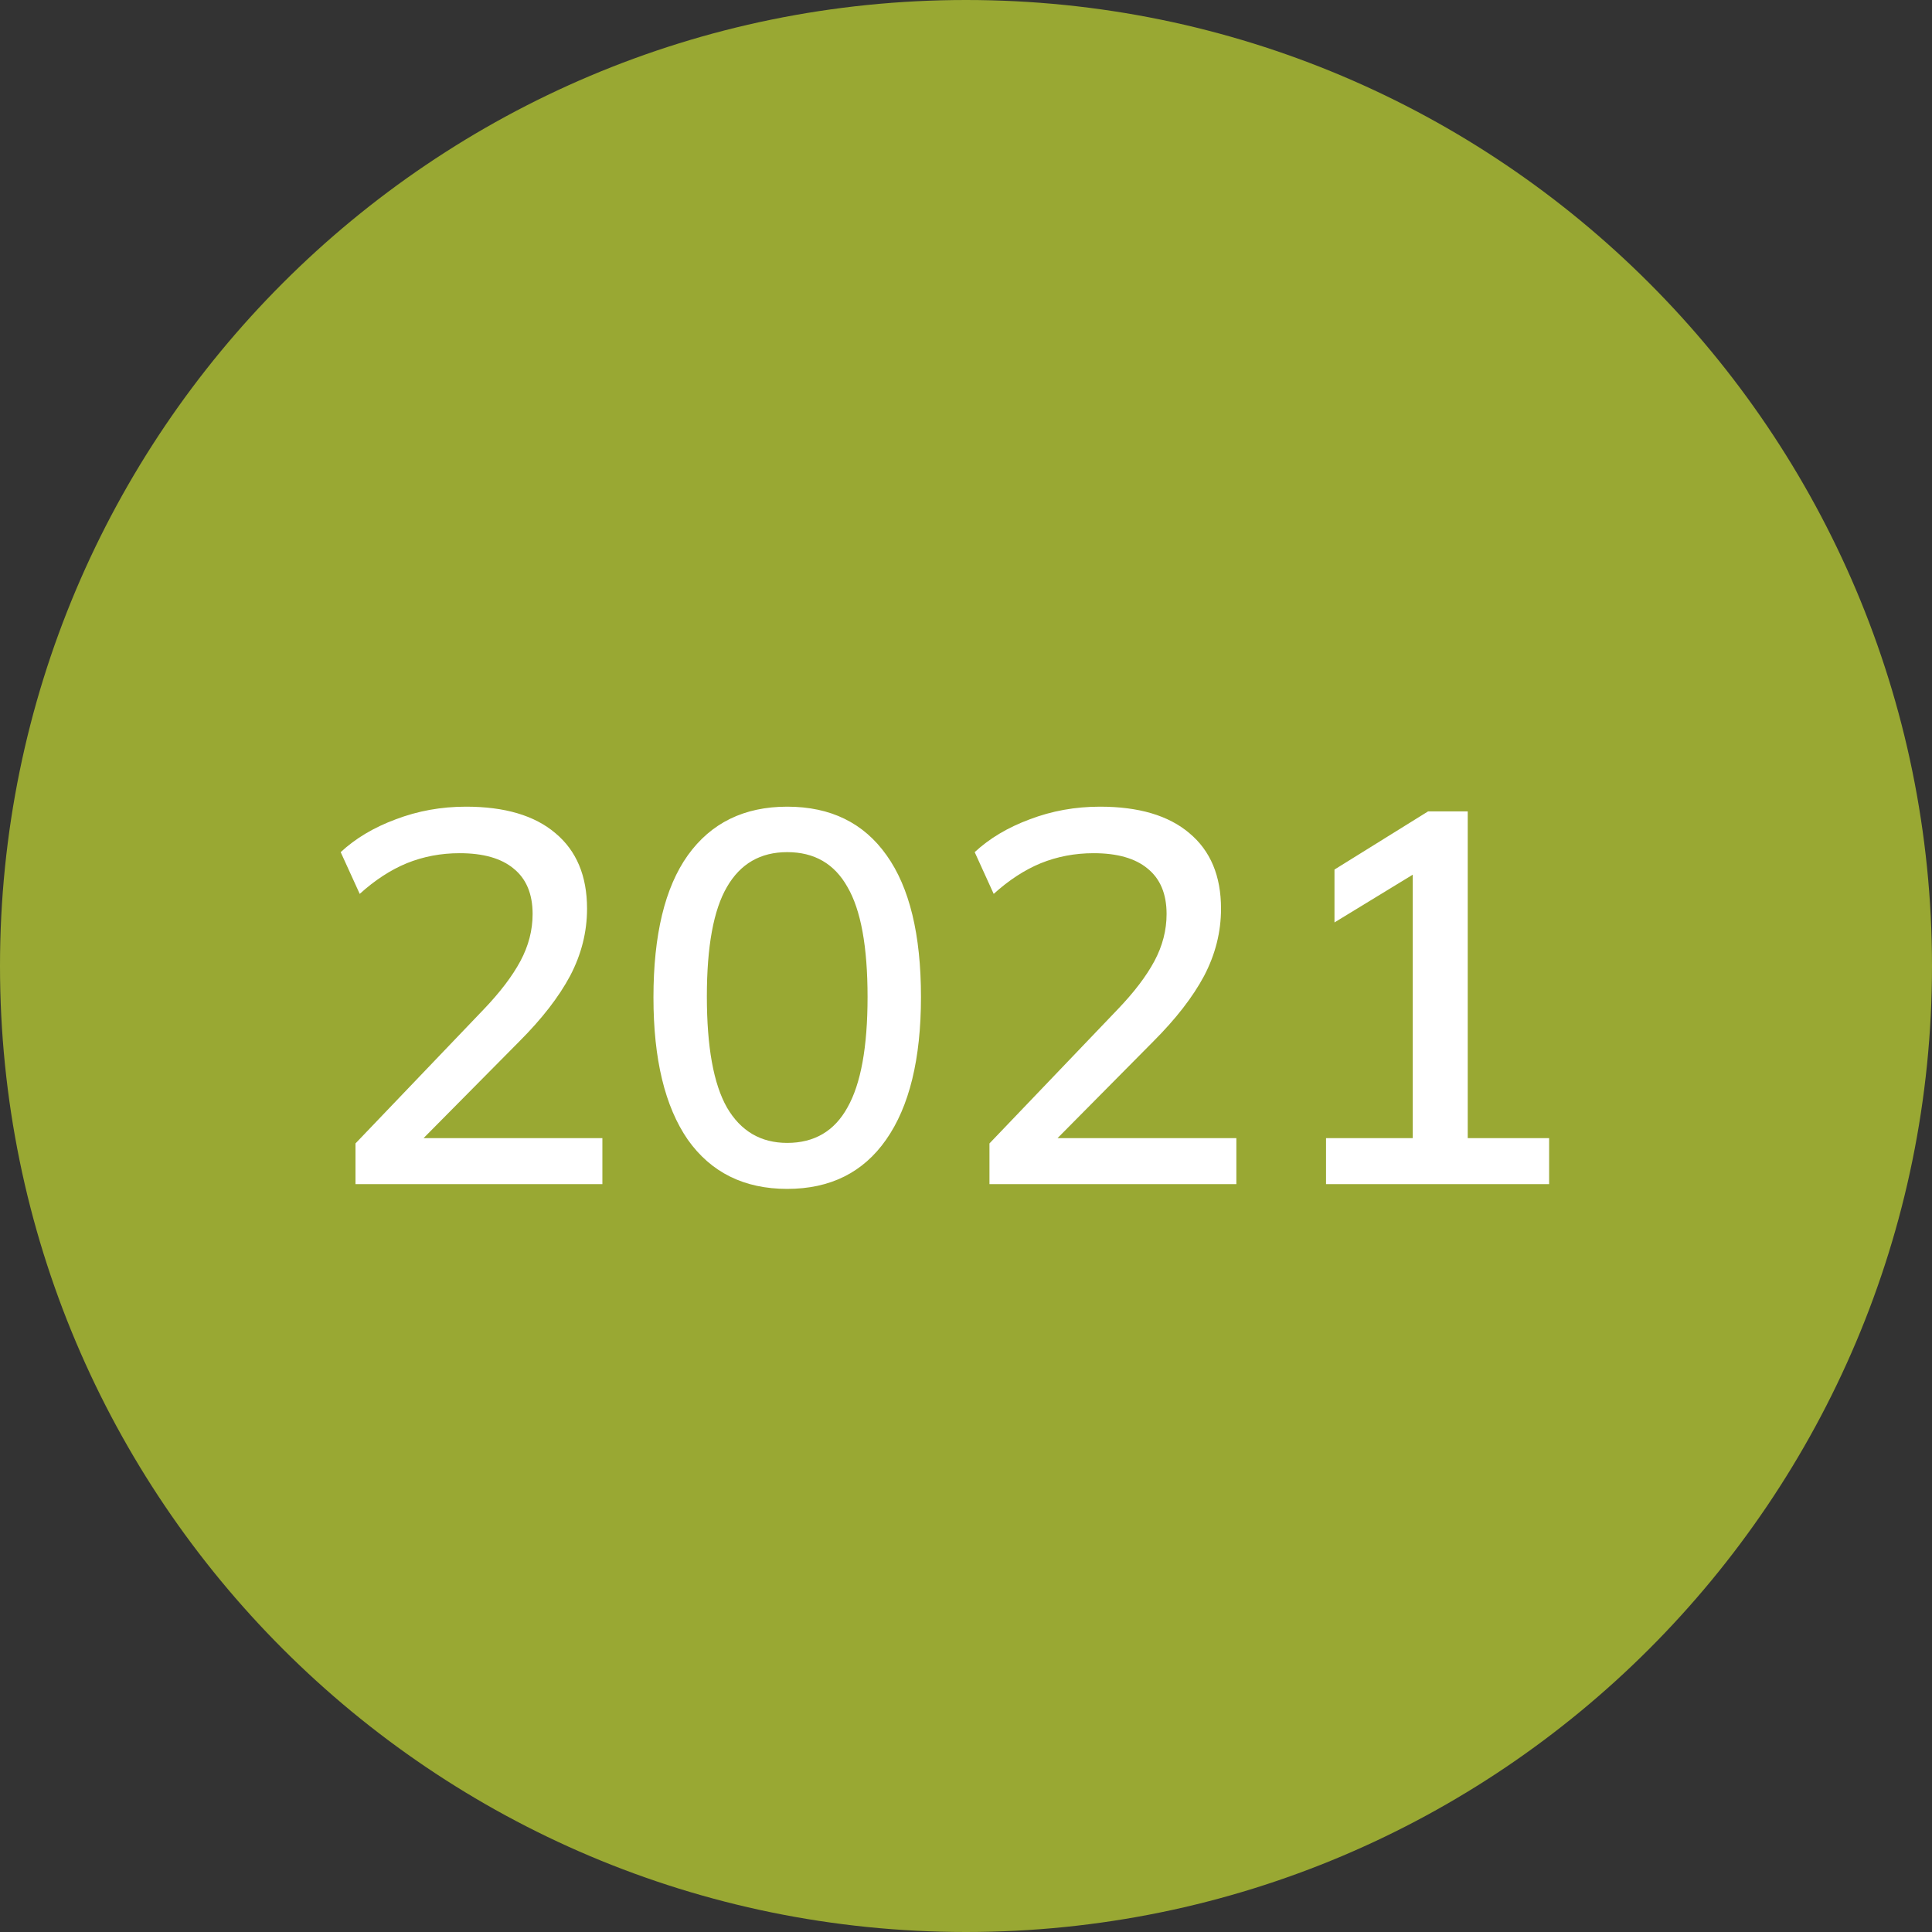 <?xml version="1.0" encoding="UTF-8"?> <svg xmlns="http://www.w3.org/2000/svg" width="62" height="62" viewBox="0 0 62 62" fill="none"><rect x="0" y="0" width="62" height="62" fill="#333333" stroke="none"/><g clip-path="url(#clip0_594_1632)"><path d="M31 62C48.121 62 62 48.121 62 31C62 13.879 48.121 0 31 0C13.879 0 0 13.879 0 31C0 48.121 13.879 62 31 62Z" fill="#99A833"></path><path d="M11.408 38V36.694L15.514 32.401C16.045 31.847 16.441 31.327 16.701 30.841C16.962 30.354 17.092 29.851 17.092 29.331C17.092 28.686 16.888 28.2 16.481 27.872C16.085 27.544 15.508 27.38 14.75 27.38C14.151 27.38 13.585 27.487 13.054 27.702C12.534 27.917 12.03 28.245 11.544 28.686L10.933 27.346C11.408 26.905 11.996 26.554 12.697 26.294C13.41 26.022 14.162 25.887 14.954 25.887C16.198 25.887 17.154 26.169 17.821 26.735C18.5 27.3 18.839 28.109 18.839 29.161C18.839 29.907 18.658 30.626 18.296 31.316C17.934 31.994 17.391 32.695 16.667 33.419L13.122 36.999V36.524H19.331V38H11.408ZM25.262 38.153C23.883 38.153 22.819 37.627 22.073 36.575C21.338 35.512 20.97 33.99 20.97 32.011C20.97 29.998 21.338 28.477 22.073 27.447C22.819 26.407 23.883 25.887 25.262 25.887C26.654 25.887 27.717 26.407 28.452 27.447C29.187 28.477 29.555 29.992 29.555 31.994C29.555 33.985 29.181 35.512 28.435 36.575C27.7 37.627 26.642 38.153 25.262 38.153ZM25.262 36.677C26.133 36.677 26.778 36.298 27.196 35.54C27.626 34.782 27.841 33.6 27.841 31.994C27.841 30.377 27.626 29.201 27.196 28.465C26.778 27.719 26.133 27.346 25.262 27.346C24.403 27.346 23.758 27.719 23.328 28.465C22.898 29.201 22.684 30.371 22.684 31.977C22.684 33.595 22.898 34.782 23.328 35.54C23.769 36.298 24.414 36.677 25.262 36.677ZM31.753 38V36.694L35.859 32.401C36.391 31.847 36.787 31.327 37.047 30.841C37.307 30.354 37.437 29.851 37.437 29.331C37.437 28.686 37.233 28.2 36.826 27.872C36.43 27.544 35.853 27.38 35.096 27.38C34.496 27.38 33.931 27.487 33.399 27.702C32.879 27.917 32.376 28.245 31.889 28.686L31.279 27.346C31.753 26.905 32.342 26.554 33.043 26.294C33.755 26.022 34.508 25.887 35.299 25.887C36.543 25.887 37.499 26.169 38.166 26.735C38.845 27.3 39.184 28.109 39.184 29.161C39.184 29.907 39.003 30.626 38.642 31.316C38.28 31.994 37.737 32.695 37.013 33.419L33.467 36.999V36.524H39.676V38H31.753ZM42.554 38V36.524H45.336V27.532H46.218L42.825 29.602V27.905L45.828 26.039H47.101V36.524H49.713V38H42.554Z" fill="white"></path></g><defs><clipPath id="clip0_594_1632"><rect width="62" height="62" fill="white"></rect></clipPath></defs></svg> 
